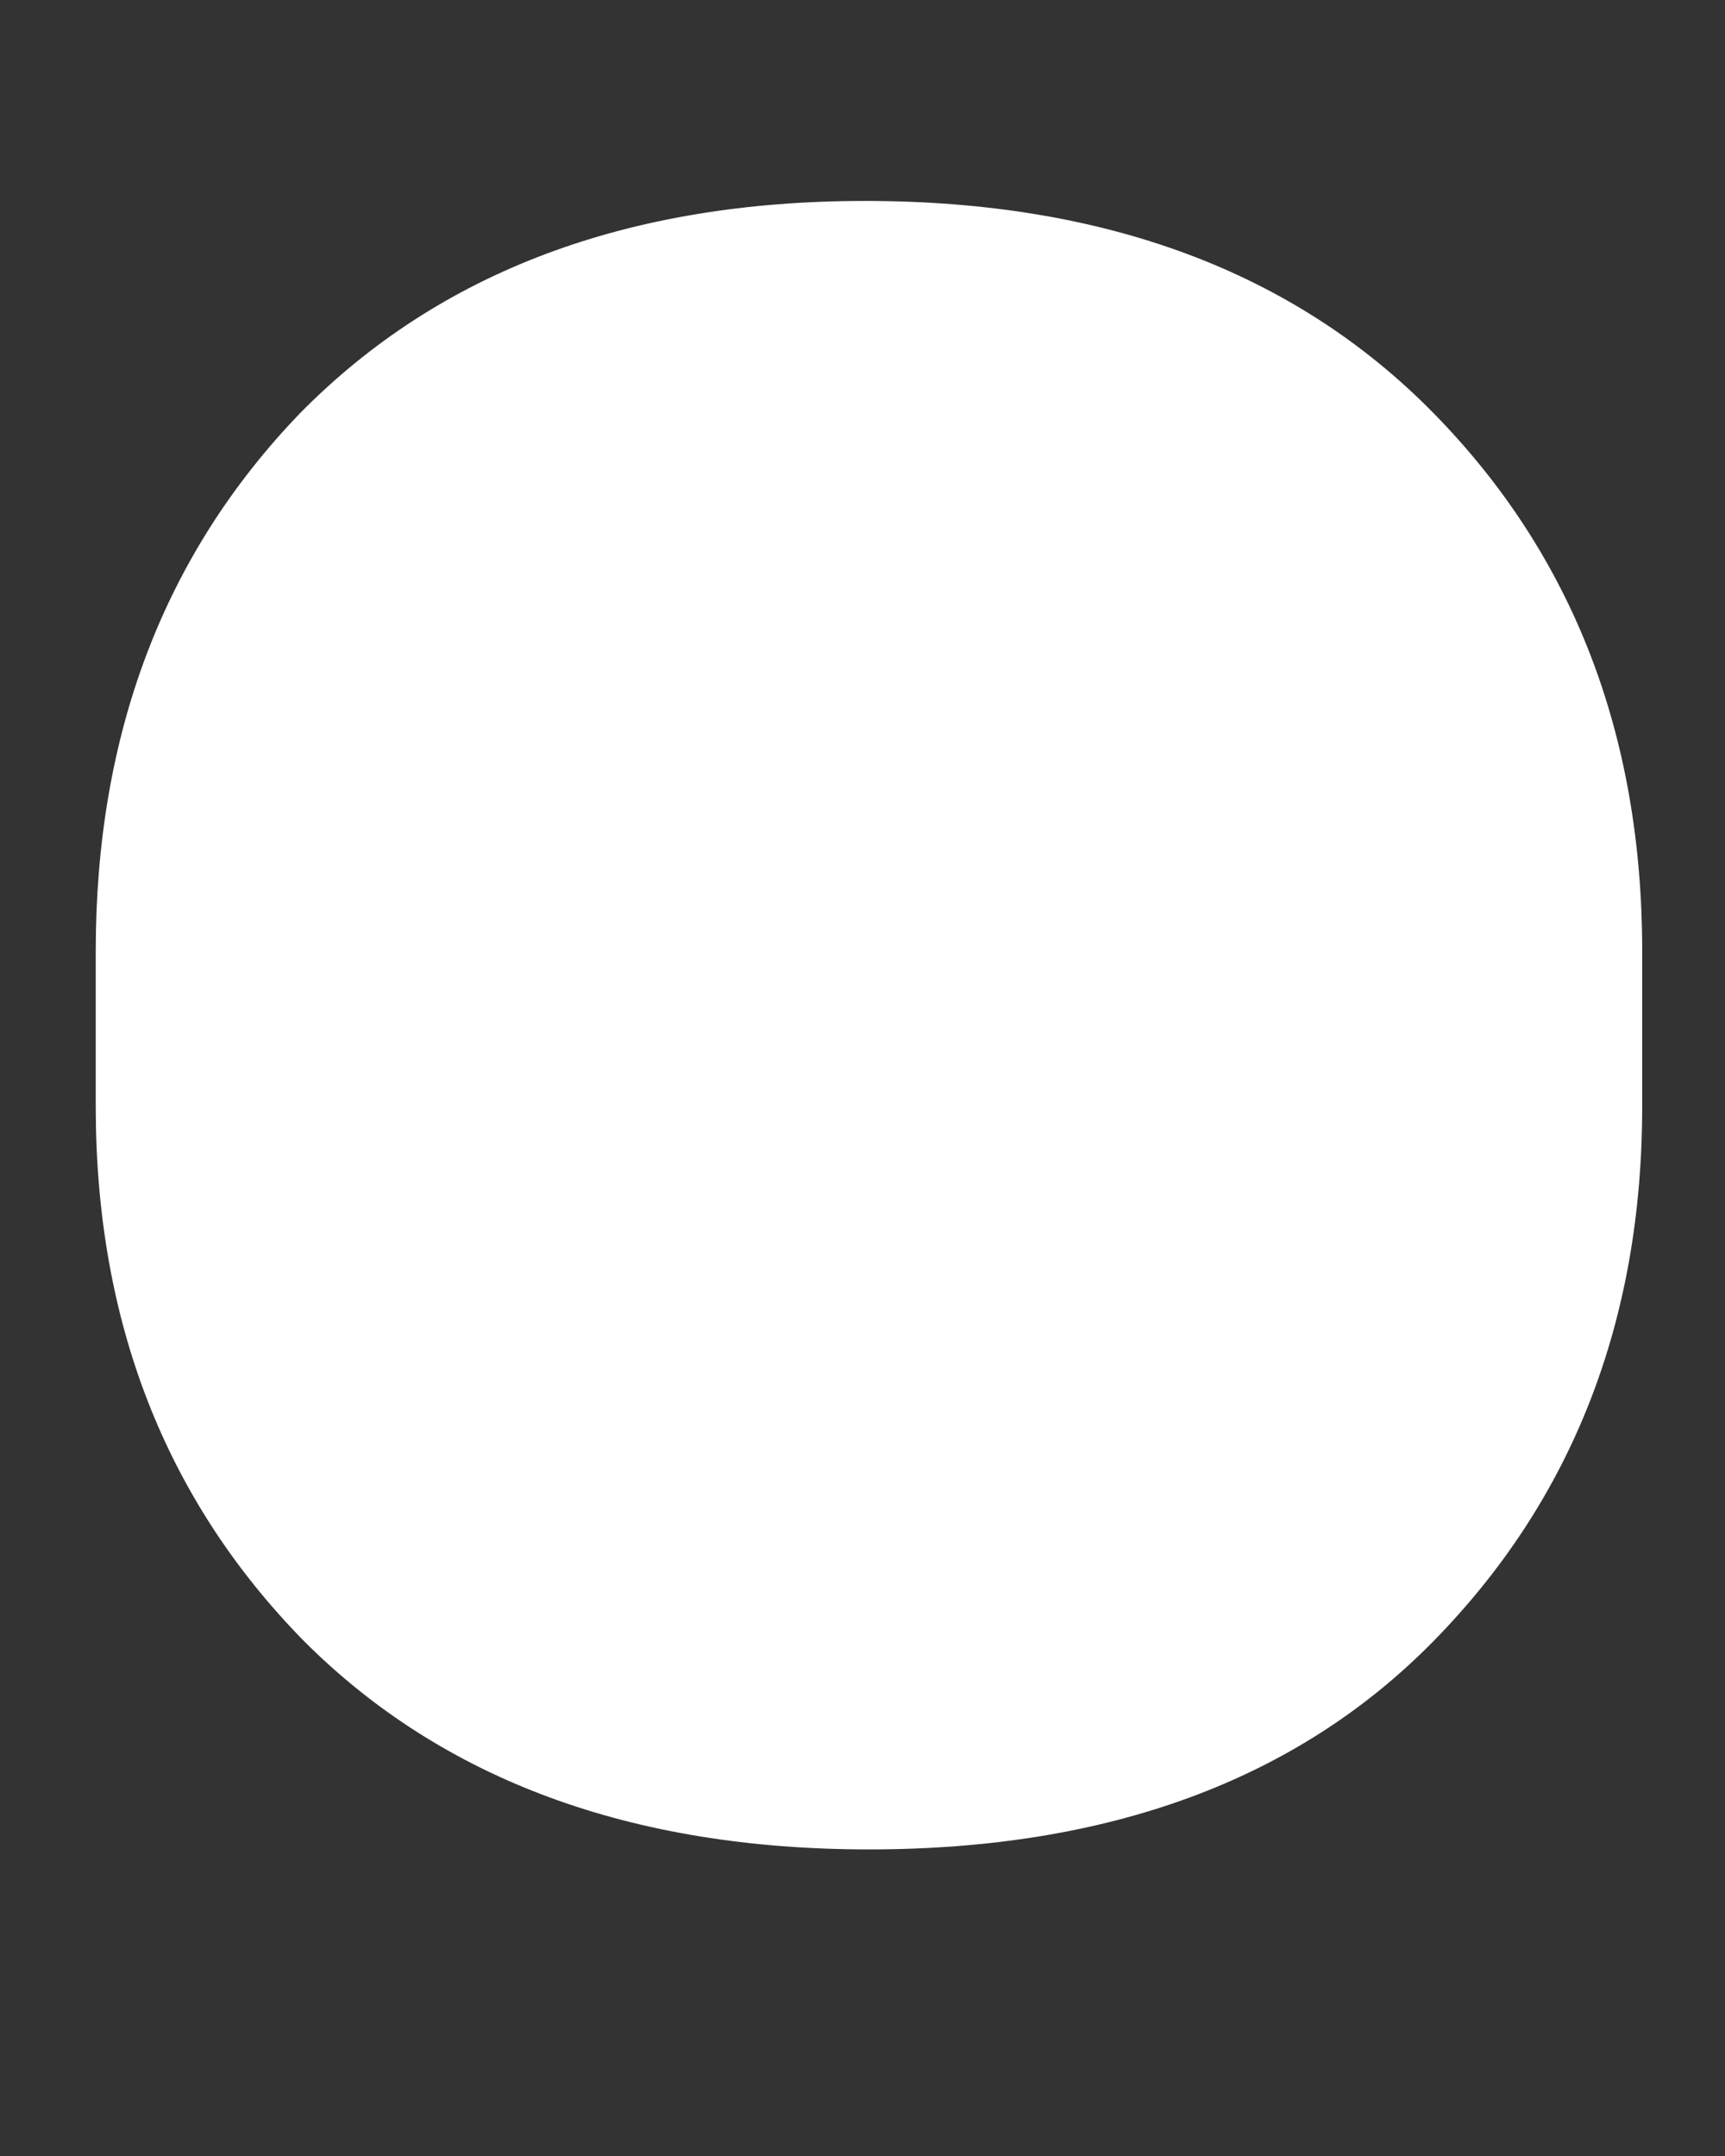 <svg xmlns="http://www.w3.org/2000/svg" width="4" height="5" viewBox="0 0 4 5" fill="none"><rect x="0" y="0" width="4" height="5" fill="#333333" stroke="none"/><path d="M0.222 2.566V2.206C0.222 1.702 0.38 1.286 0.696 0.958C1.019 0.63 1.455 0.466 2.006 0.466C2.562 0.466 3.002 0.63 3.324 0.958C3.646 1.286 3.808 1.702 3.808 2.206V2.566C3.808 3.064 3.646 3.478 3.324 3.806C3.008 4.128 2.571 4.289 2.015 4.289C1.464 4.289 1.027 4.128 0.705 3.806C0.383 3.478 0.222 3.064 0.222 2.566Z" fill="white"></path></svg>